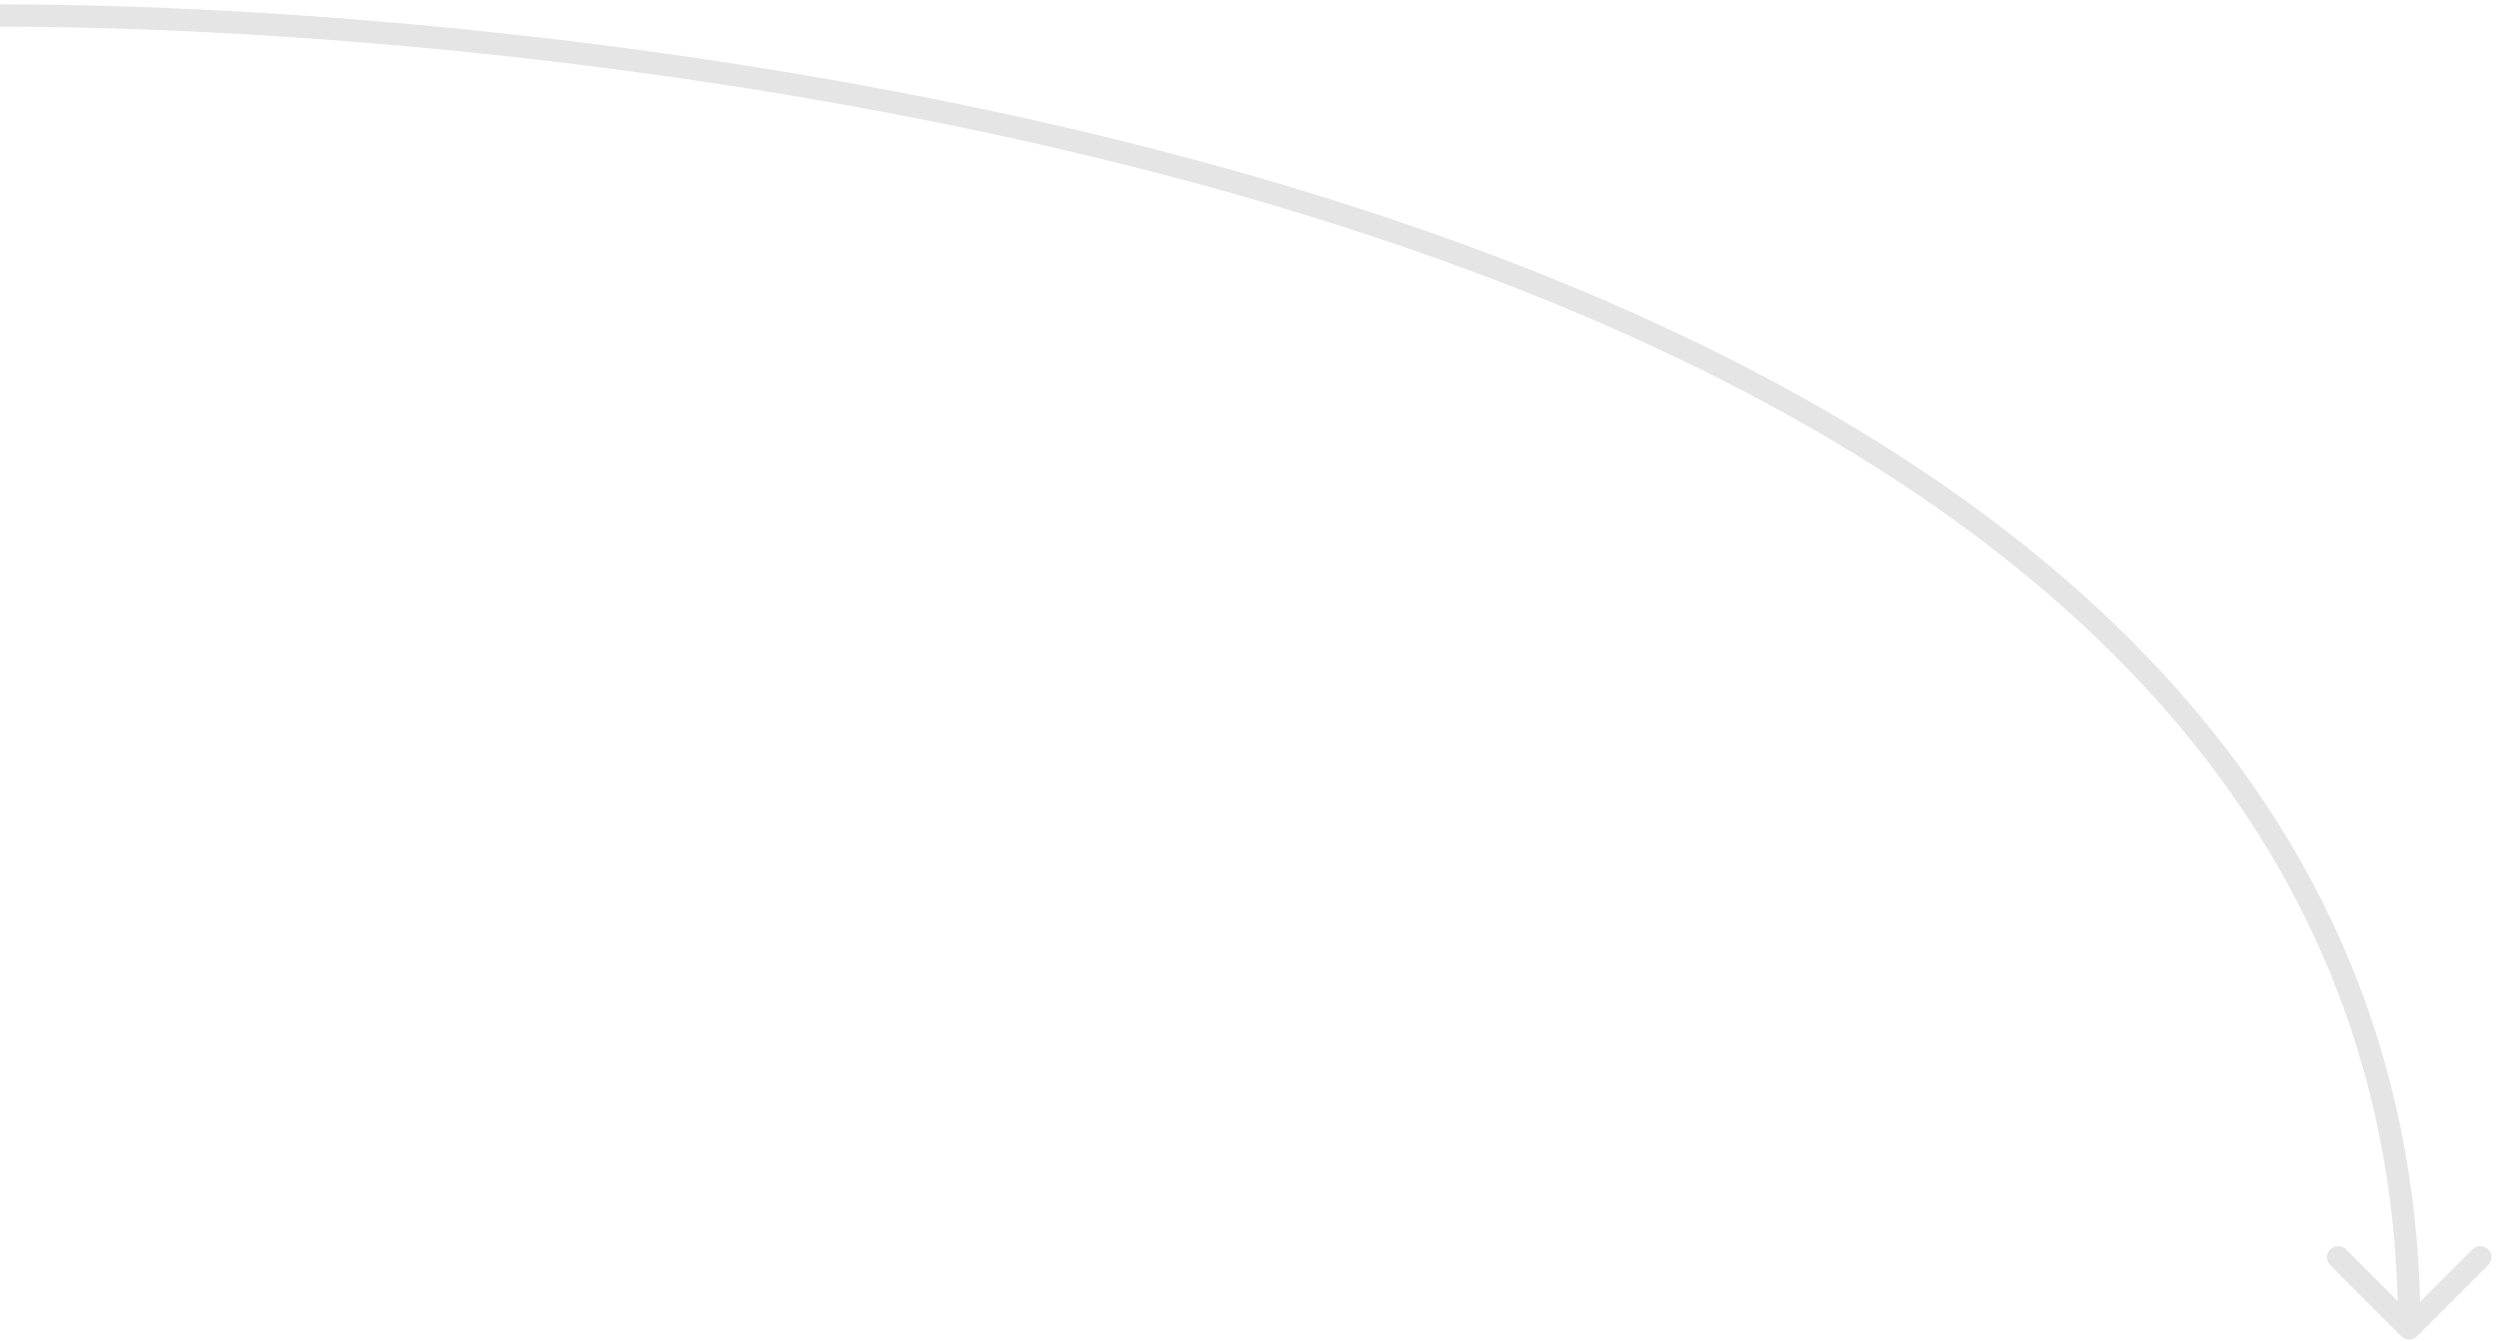 <?xml version="1.0" encoding="UTF-8"?> <svg xmlns="http://www.w3.org/2000/svg" width="179" height="96" viewBox="0 0 179 96" fill="none"><path d="M171.934 95.677C172.247 95.989 172.753 95.989 173.066 95.677L178.157 90.586C178.469 90.273 178.469 89.767 178.157 89.454C177.844 89.142 177.338 89.142 177.025 89.454L172.5 93.98L167.975 89.454C167.662 89.142 167.156 89.142 166.843 89.454C166.531 89.767 166.531 90.273 166.843 90.586L171.934 95.677ZM3.94816e-07 1.911C22.951 1.911 65.974 5.254 103.23 18.635C140.523 32.029 171.7 55.339 171.7 95.111H173.3C173.3 54.272 141.227 30.582 103.77 17.129C66.276 3.663 23.049 0.311 -3.94816e-07 0.311L3.94816e-07 1.911Z" fill="#E5E5E5"></path></svg> 